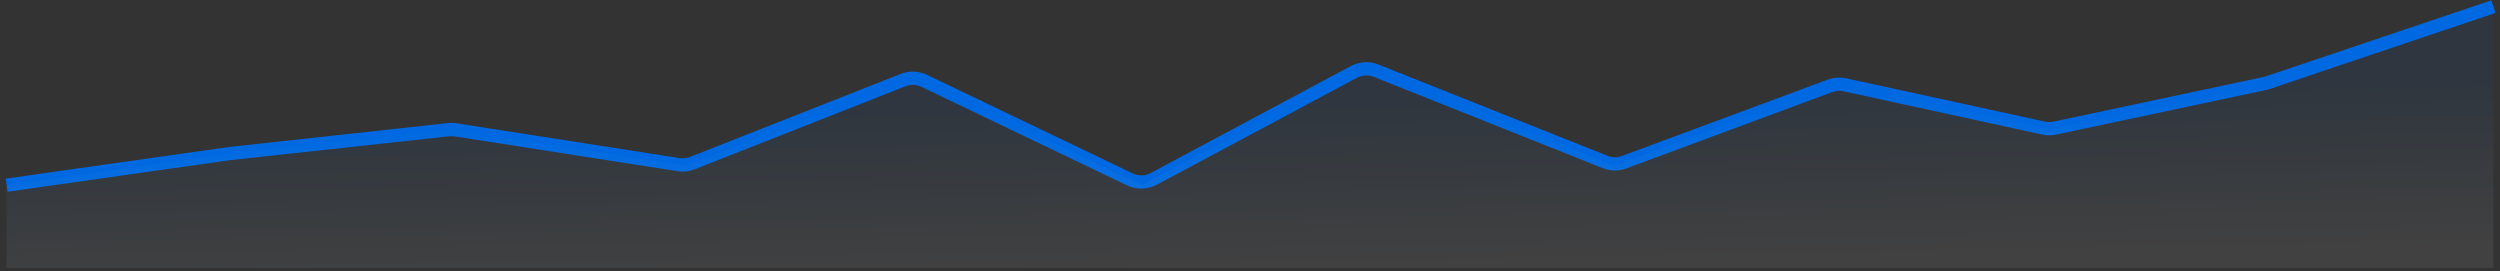<svg width="378" height="41" viewBox="0 0 378 41" fill="none" xmlns="http://www.w3.org/2000/svg">
<rect x="0" y="0" width="378" height="41" fill="#333333" stroke="none"/>
<path d="M1 28L34.675 23.224L67.824 19.608C68.174 19.57 68.527 19.578 68.874 19.633L102.596 24.894C103.299 25.003 104.018 24.924 104.679 24.663L136.543 12.109C137.578 11.701 138.735 11.742 139.738 12.223L170.835 27.124C171.984 27.675 173.326 27.645 174.449 27.045L204.698 10.876C205.738 10.321 206.97 10.252 208.065 10.688L242.69 24.491C243.61 24.858 244.634 24.871 245.563 24.526L276.697 12.979C277.414 12.713 278.192 12.658 278.94 12.821L308.987 19.368C309.541 19.489 310.115 19.49 310.67 19.372L342.682 12.571L377 1" stroke="#0069E1" stroke-width="2"/>
<path opacity="0.07" d="M34.675 23.224L1 28V40.5H377V1L342.682 12.571L309.828 19.551L277.795 12.571L244.12 25.061L206.338 10L172.662 28L138.166 11.469L103.669 25.061L68.351 19.551L34.675 23.224Z" fill="url(#paint0_linear)"/>
<defs>
<linearGradient id="paint0_linear" x1="186.246" y1="16.229" x2="186.699" y2="40.501" gradientUnits="userSpaceOnUse">
<stop stop-color="#0069E1"/>
<stop offset="1" stop-color="white"/>
</linearGradient>
</defs>
</svg>
